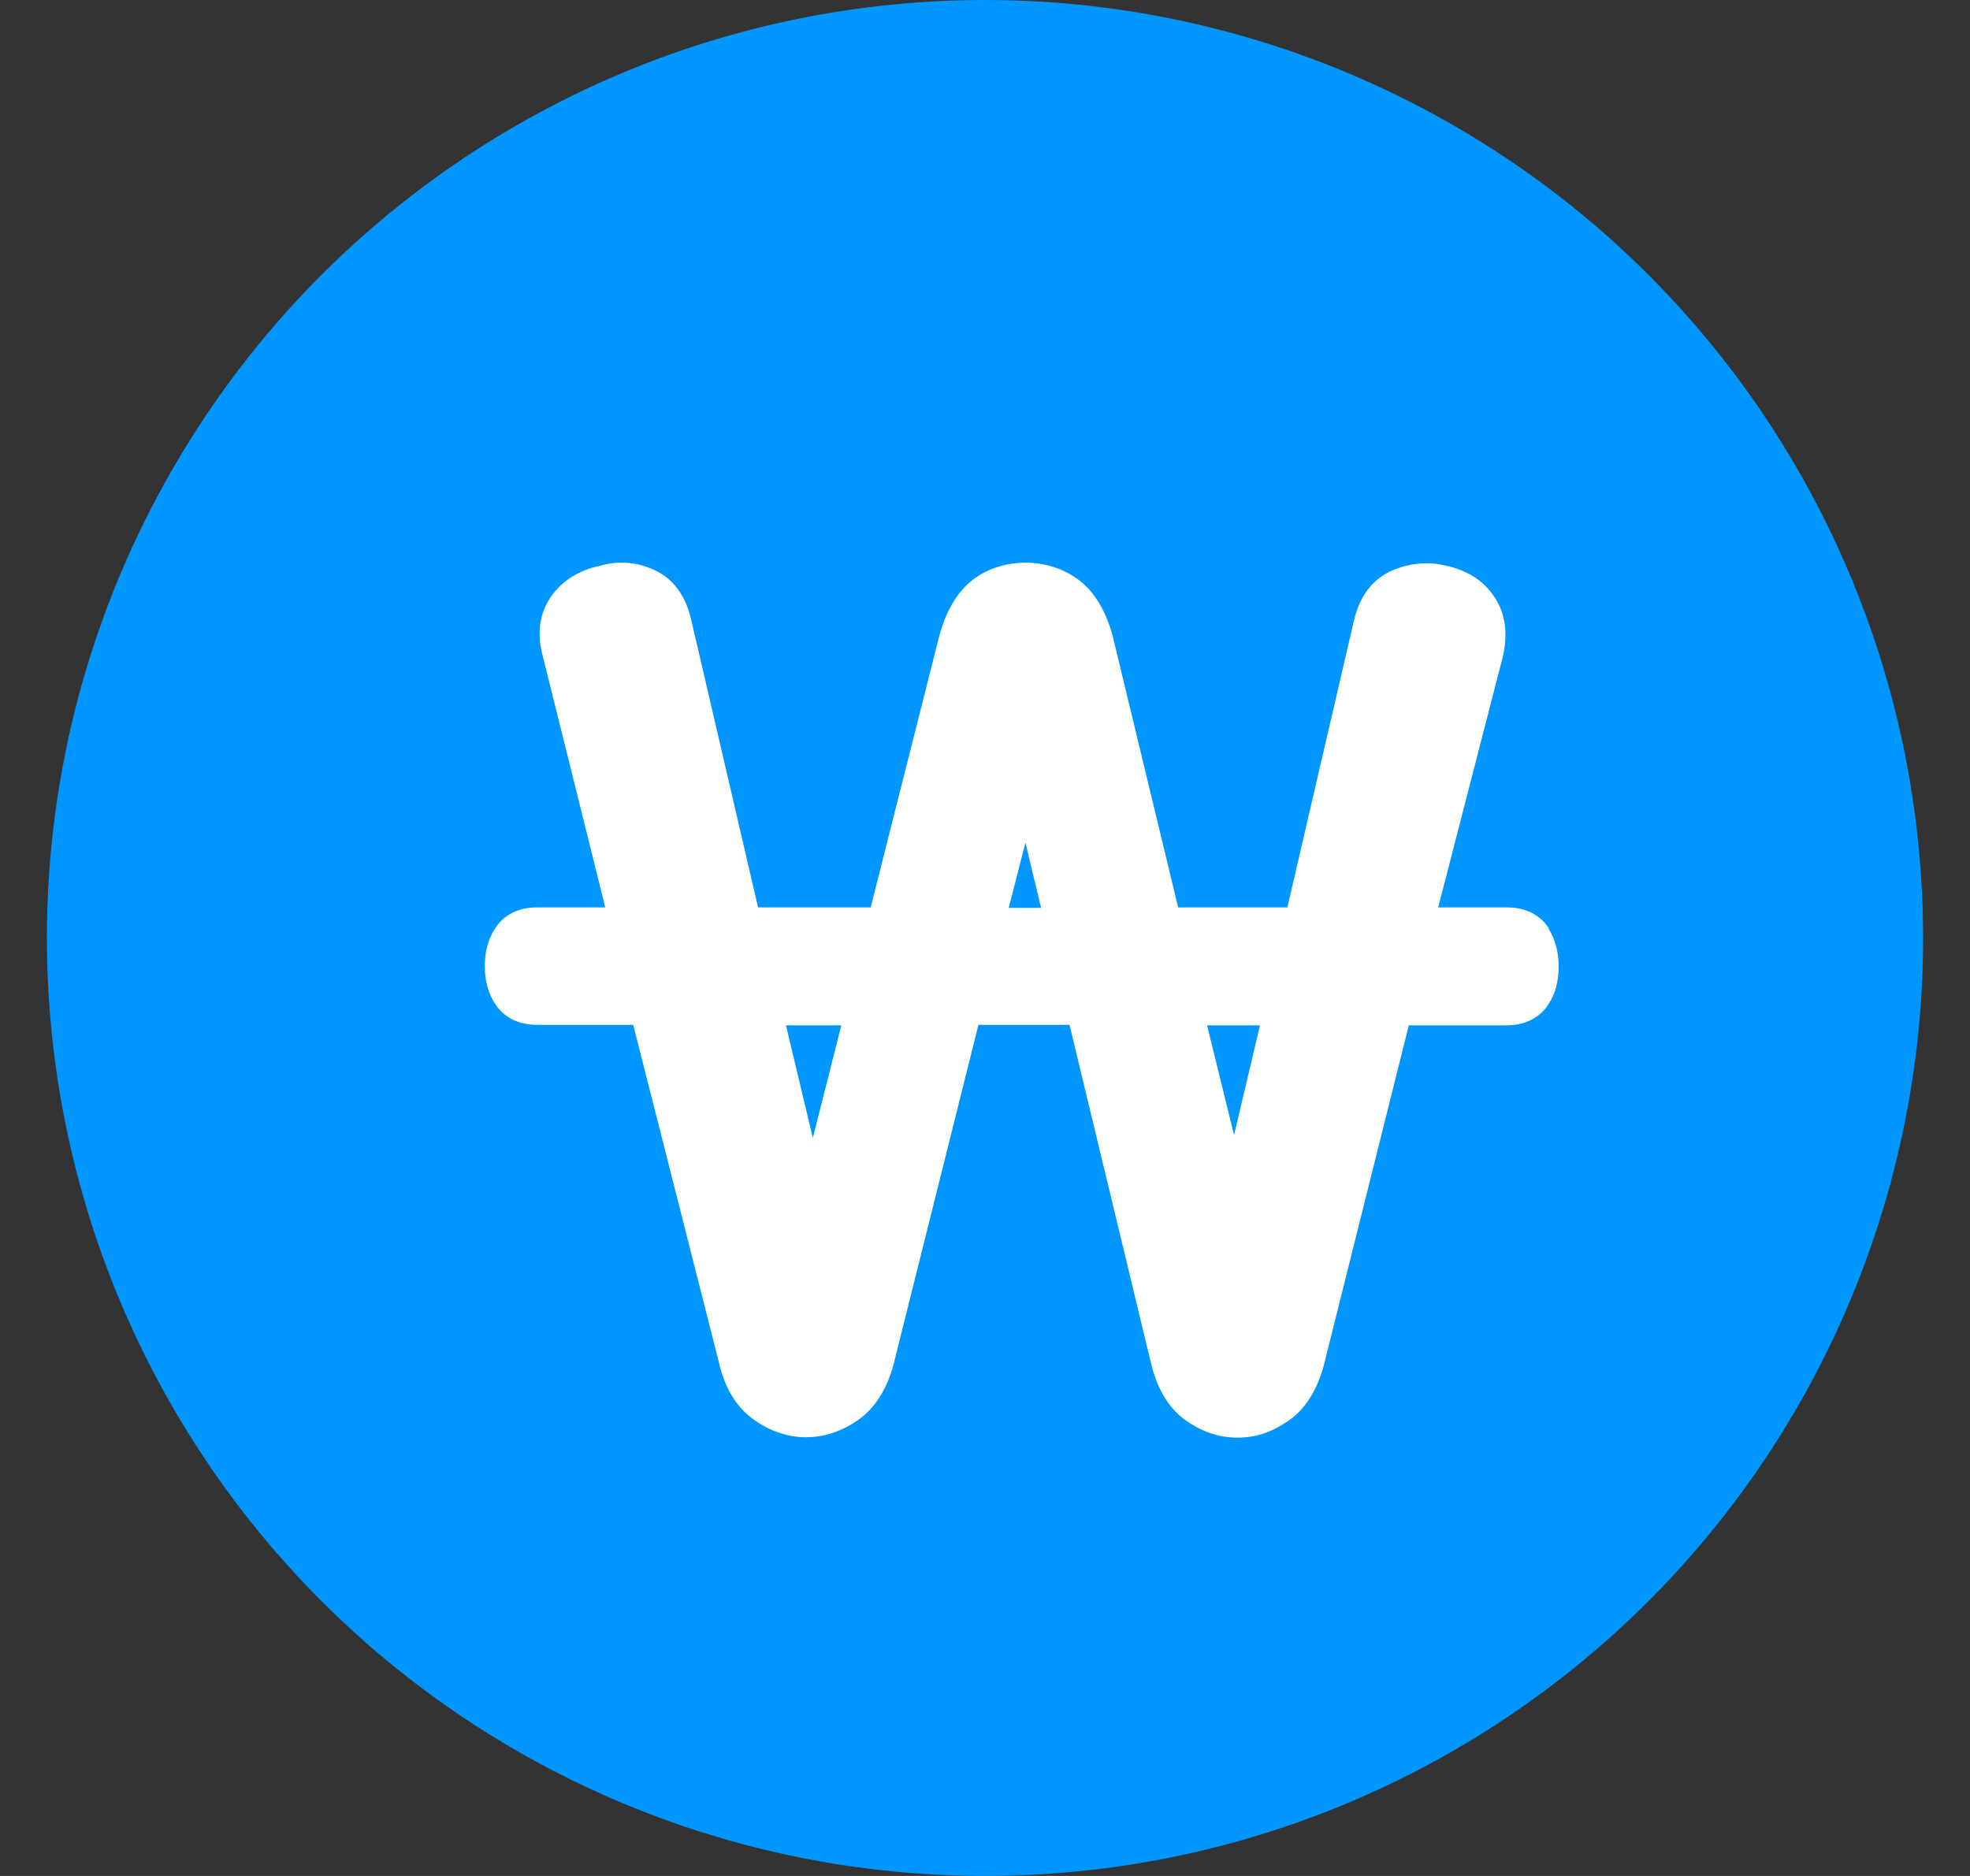 <svg width="21" height="20" viewBox="0 0 21 20" fill="none" xmlns="http://www.w3.org/2000/svg">
<rect x="0" y="0" width="21" height="20" fill="#333333" stroke="none"/>
<circle cx="10.5" cy="10" r="10" fill="#0096FF"/>
<g clip-path="url(#clip0_5653_44821)">
<path d="M16.511 9.898C16.459 9.814 16.328 9.674 16.067 9.674H15.331L16.02 7.001C16.078 6.75 16.046 6.531 15.926 6.359C15.812 6.187 15.634 6.077 15.41 6.03C15.216 5.983 15.023 6.004 14.841 6.082C14.694 6.145 14.507 6.291 14.433 6.615L13.723 9.674H12.559L11.86 6.776C11.787 6.51 11.667 6.312 11.505 6.187C11.171 5.931 10.675 5.941 10.362 6.187C10.205 6.312 10.085 6.51 10.012 6.782L9.281 9.674H8.081L7.371 6.62C7.298 6.281 7.11 6.134 6.964 6.072C6.776 5.988 6.583 5.978 6.405 6.03C6.175 6.077 5.998 6.187 5.878 6.354C5.789 6.479 5.7 6.693 5.789 7.006L6.452 9.674H5.721C5.46 9.674 5.33 9.814 5.278 9.898C5.205 10.008 5.168 10.143 5.168 10.3C5.168 10.457 5.205 10.592 5.278 10.702C5.33 10.785 5.46 10.926 5.721 10.926H6.75L7.663 14.523C7.726 14.8 7.851 15.003 8.034 15.134C8.383 15.384 8.791 15.384 9.14 15.144C9.323 15.019 9.454 14.815 9.527 14.539L10.43 10.926H11.401L12.267 14.523C12.33 14.794 12.45 15.003 12.627 15.134C12.8 15.259 12.988 15.327 13.191 15.327C13.395 15.327 13.567 15.264 13.739 15.144C13.917 15.019 14.042 14.82 14.115 14.544L15.018 10.931H16.062C16.323 10.931 16.454 10.791 16.506 10.707C16.579 10.597 16.615 10.462 16.615 10.305C16.615 10.149 16.579 10.013 16.506 9.898H16.511ZM13.431 10.931L13.155 12.101L12.867 10.931H13.426H13.431ZM11.098 9.679H10.753L10.931 8.984L11.098 9.679ZM8.968 10.931L8.665 12.132L8.378 10.931H8.968Z" fill="white"/>
</g>
<defs>
<clipPath id="clip0_5653_44821">
<rect width="11.453" height="9.333" fill="white" transform="translate(5.168 6)"/>
</clipPath>
</defs>
</svg>
